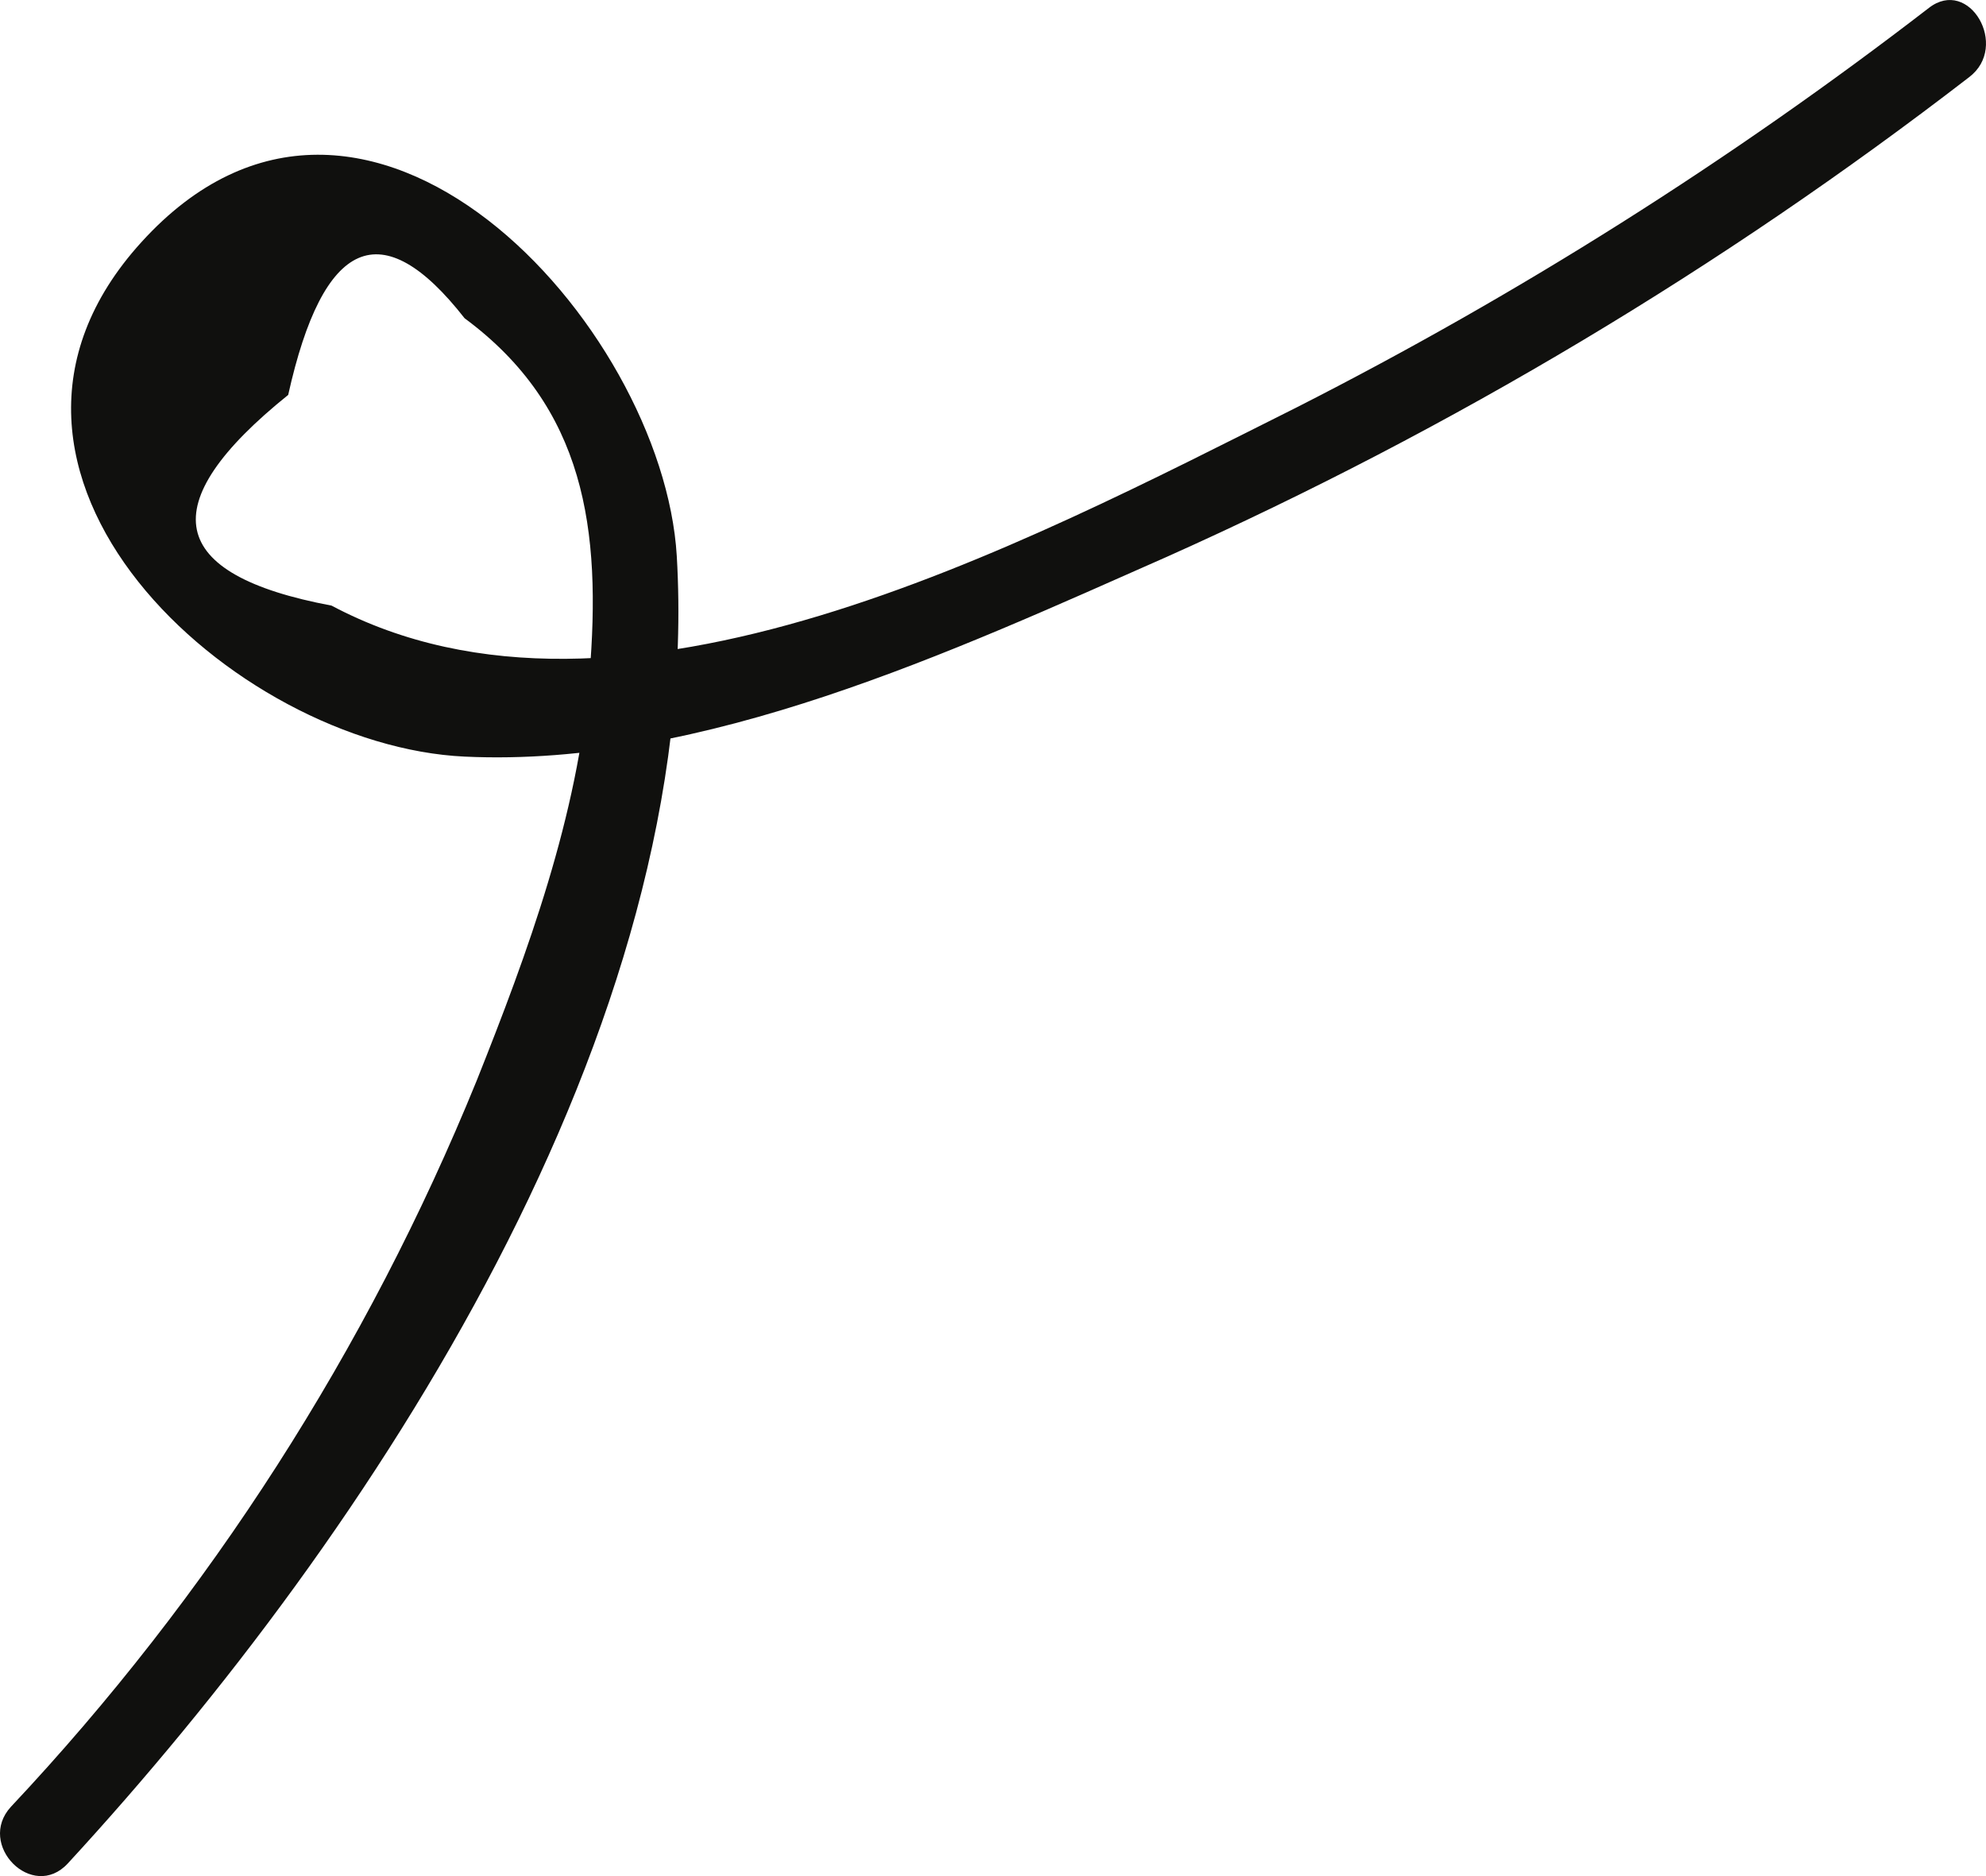 <svg width="36" height="34" viewBox="0 0 36 34" fill="none" xmlns="http://www.w3.org/2000/svg">
<path d="M1.229 33.771C6.741 27.788 12.768 18.624 12.268 10.079C12.019 5.881 6.613 -0.077 2.561 4.391C-1.226 8.558 4.248 13.52 8.425 13.712C12.751 13.914 17.283 11.799 21.154 10.09C26.326 7.775 31.207 4.858 35.695 1.398C36.431 0.84 35.695 -0.425 34.964 0.144C31.374 2.91 27.534 5.335 23.495 7.388C18.522 9.876 11.255 13.761 6.009 10.975C3.016 10.415 2.755 9.143 5.224 7.157C5.857 4.313 6.922 3.85 8.421 5.767C10.605 7.381 10.907 9.592 10.684 12.247C10.478 14.778 9.572 17.252 8.638 19.591C6.656 24.457 3.795 28.916 0.199 32.743C-0.434 33.429 0.589 34.464 1.229 33.771Z" fill="#10100E"/>
</svg>
